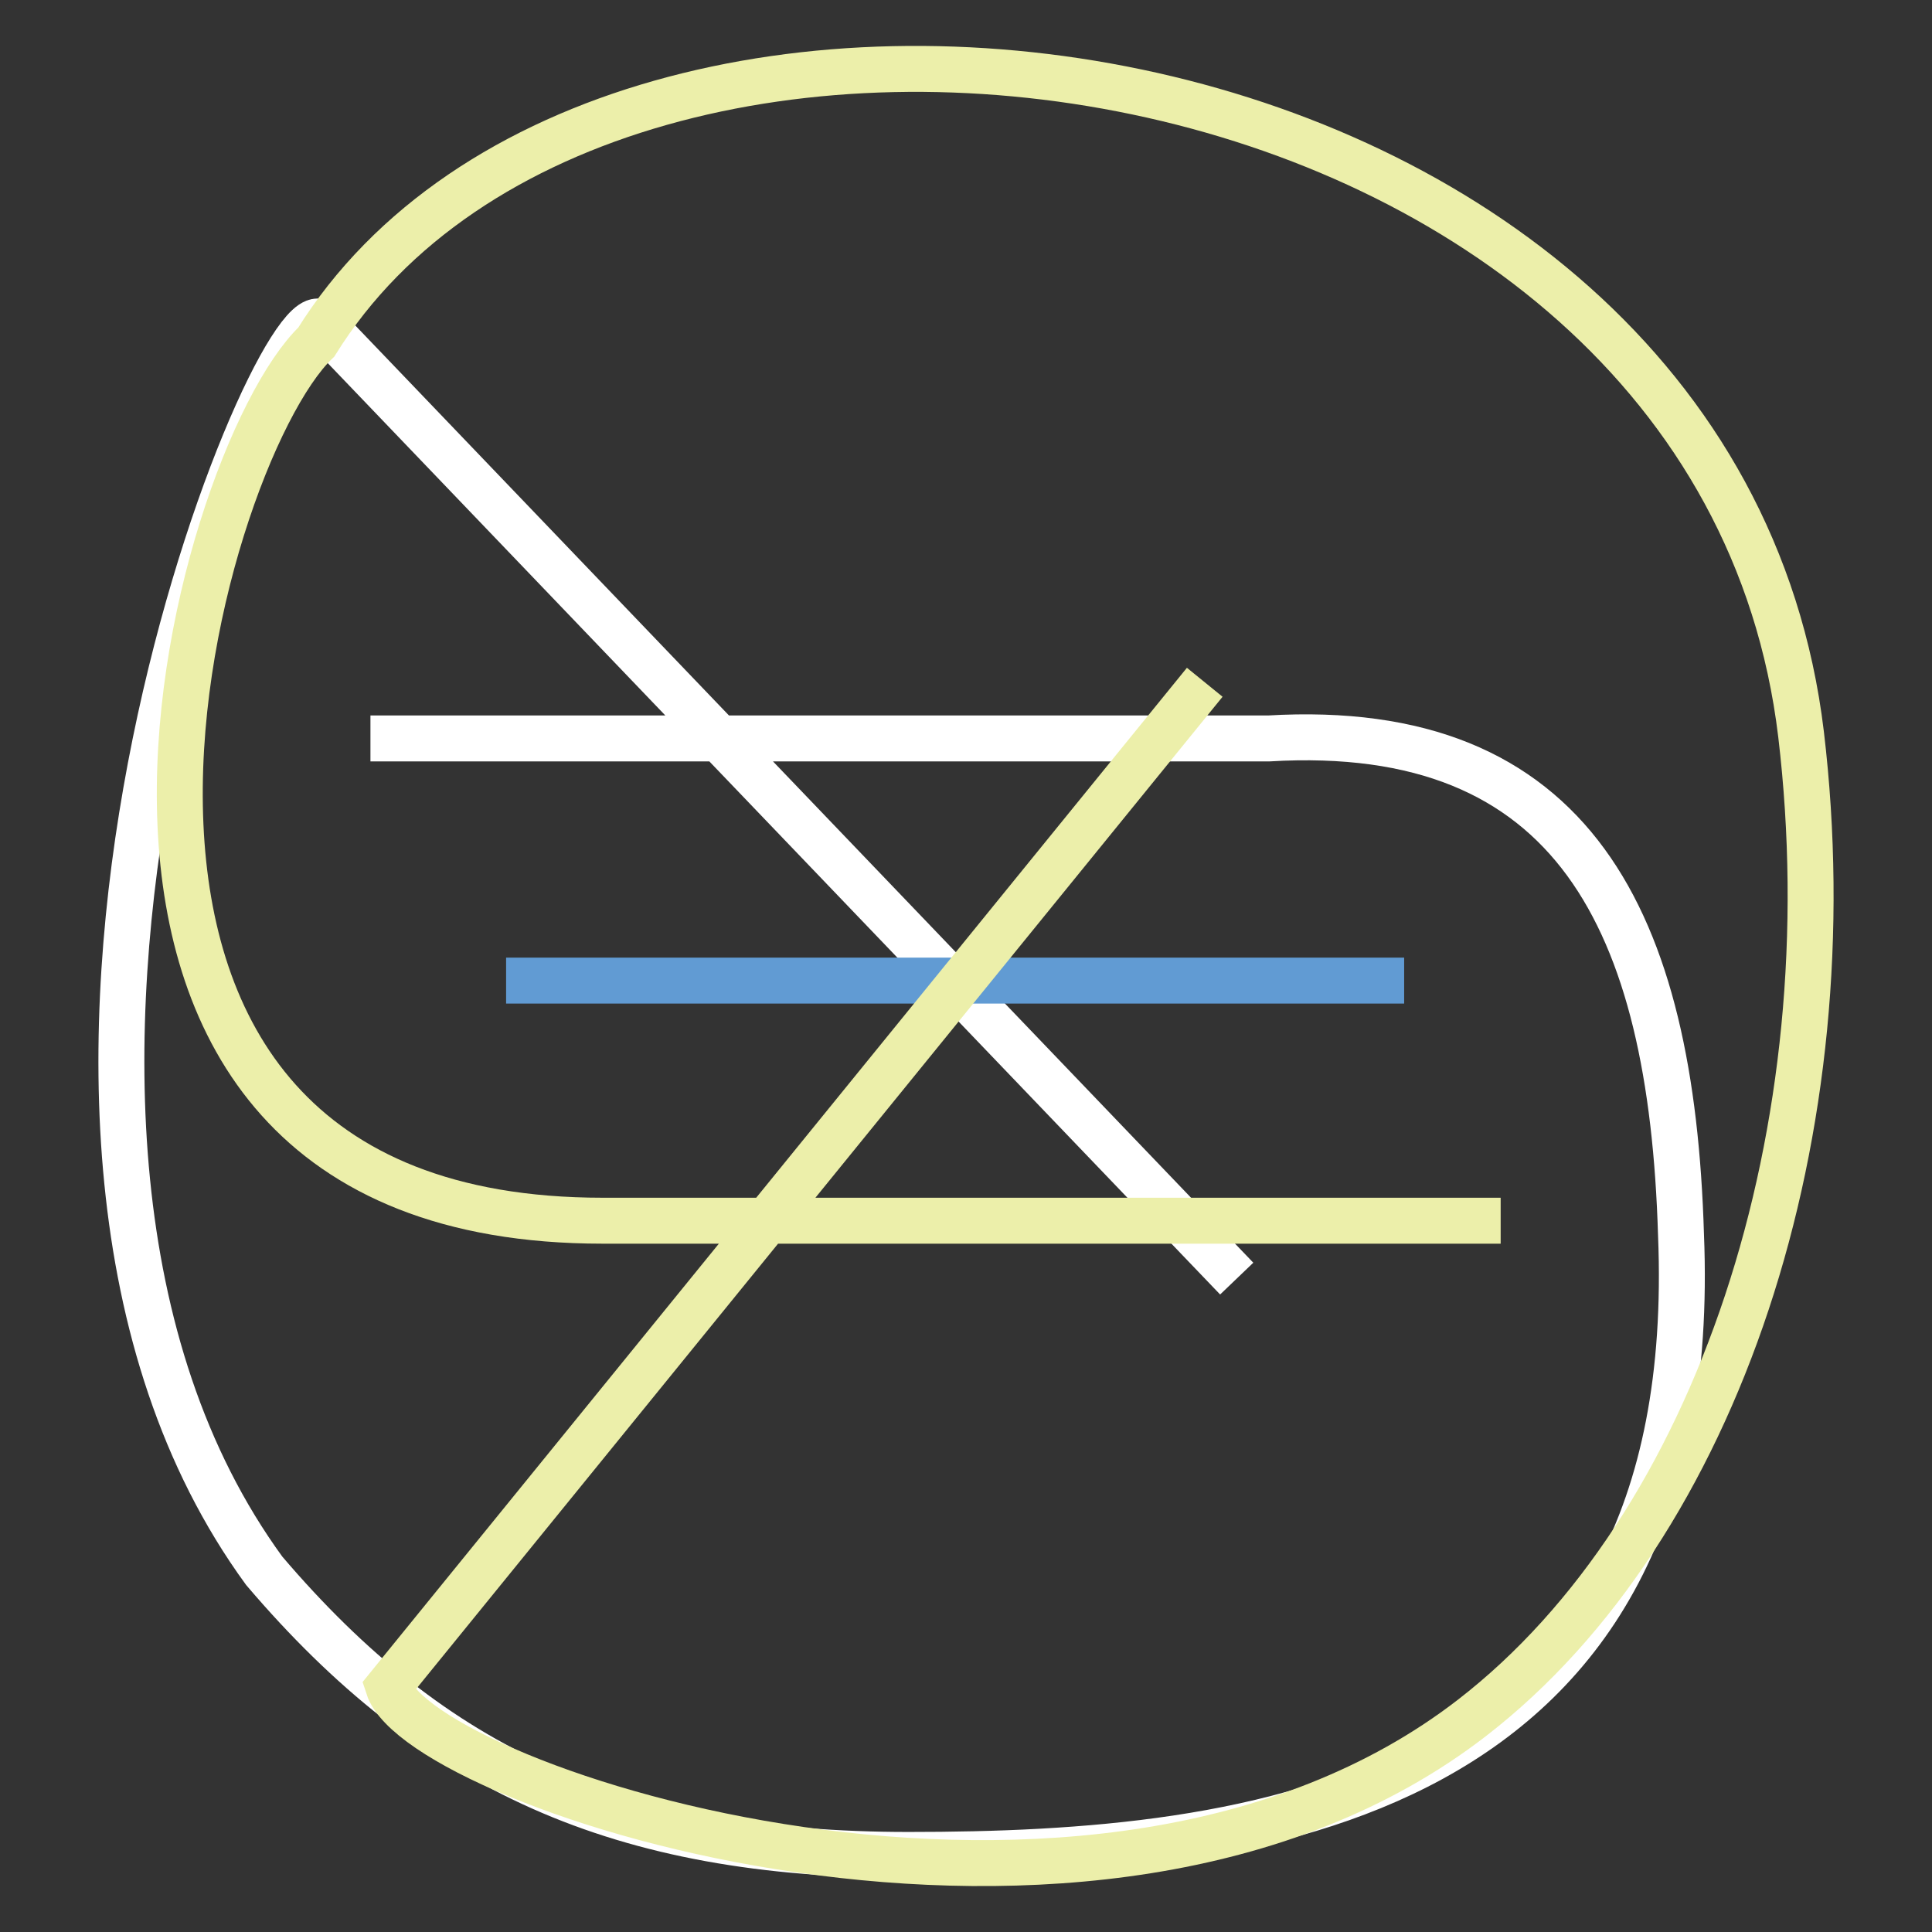 <?xml version="1.0"?>

<!-- Generator: Adobe Illustrator 16.0.0, SVG Export Plug-In . SVG Version: 6.00 Build 0)  -->

<svg version="1.1" id="Layer_1" xmlns="http://www.w3.org/2000/svg" xmlns:xlink="http://www.w3.org/1999/xlink" x="0px" y="0px" width="300" height="300" viewBox="0 0 300 300" enable-background="new 0 0 300 300" xml:space="preserve">
<rect x="0" y="0" width="300" height="300" fill="#333333" stroke="none"/>
<path id="pathA" fill="none" stroke="#FFFFFF" stroke-width="7.134" stroke-miterlimit="10" d="M57.522,114.666h139.454
	c47.447-2.814,62.587,28.403,64.048,77.041c3.613,88.567-66.8,96.325-119.942,96.325c-44.855,0-73.664-13.12-100.058-44.123
	c-51.135-70.118,1.144-197.998,8.7-193.896l142.312,148.528"></path>
<path id="pathB" fill="none" stroke="#619BD3" stroke-width="7.134" stroke-miterlimit="10" d="M78.587,152.267h139.45"></path>
<path id="pathC" fill="none" stroke="#ECEFAA" stroke-width="7.134" stroke-miterlimit="10" d="M233.022,189.551H93.568
	c-96.464,0-63.496-118.219-44.461-136.429c45.81-73.6,217.241-50.267,230.561,60.901c7.295,61.326-12.721,123.054-51.089,152.72
	C169.9,312.117,65.37,277.612,60.294,261.93l126.778-155.987"></path>
</svg>
